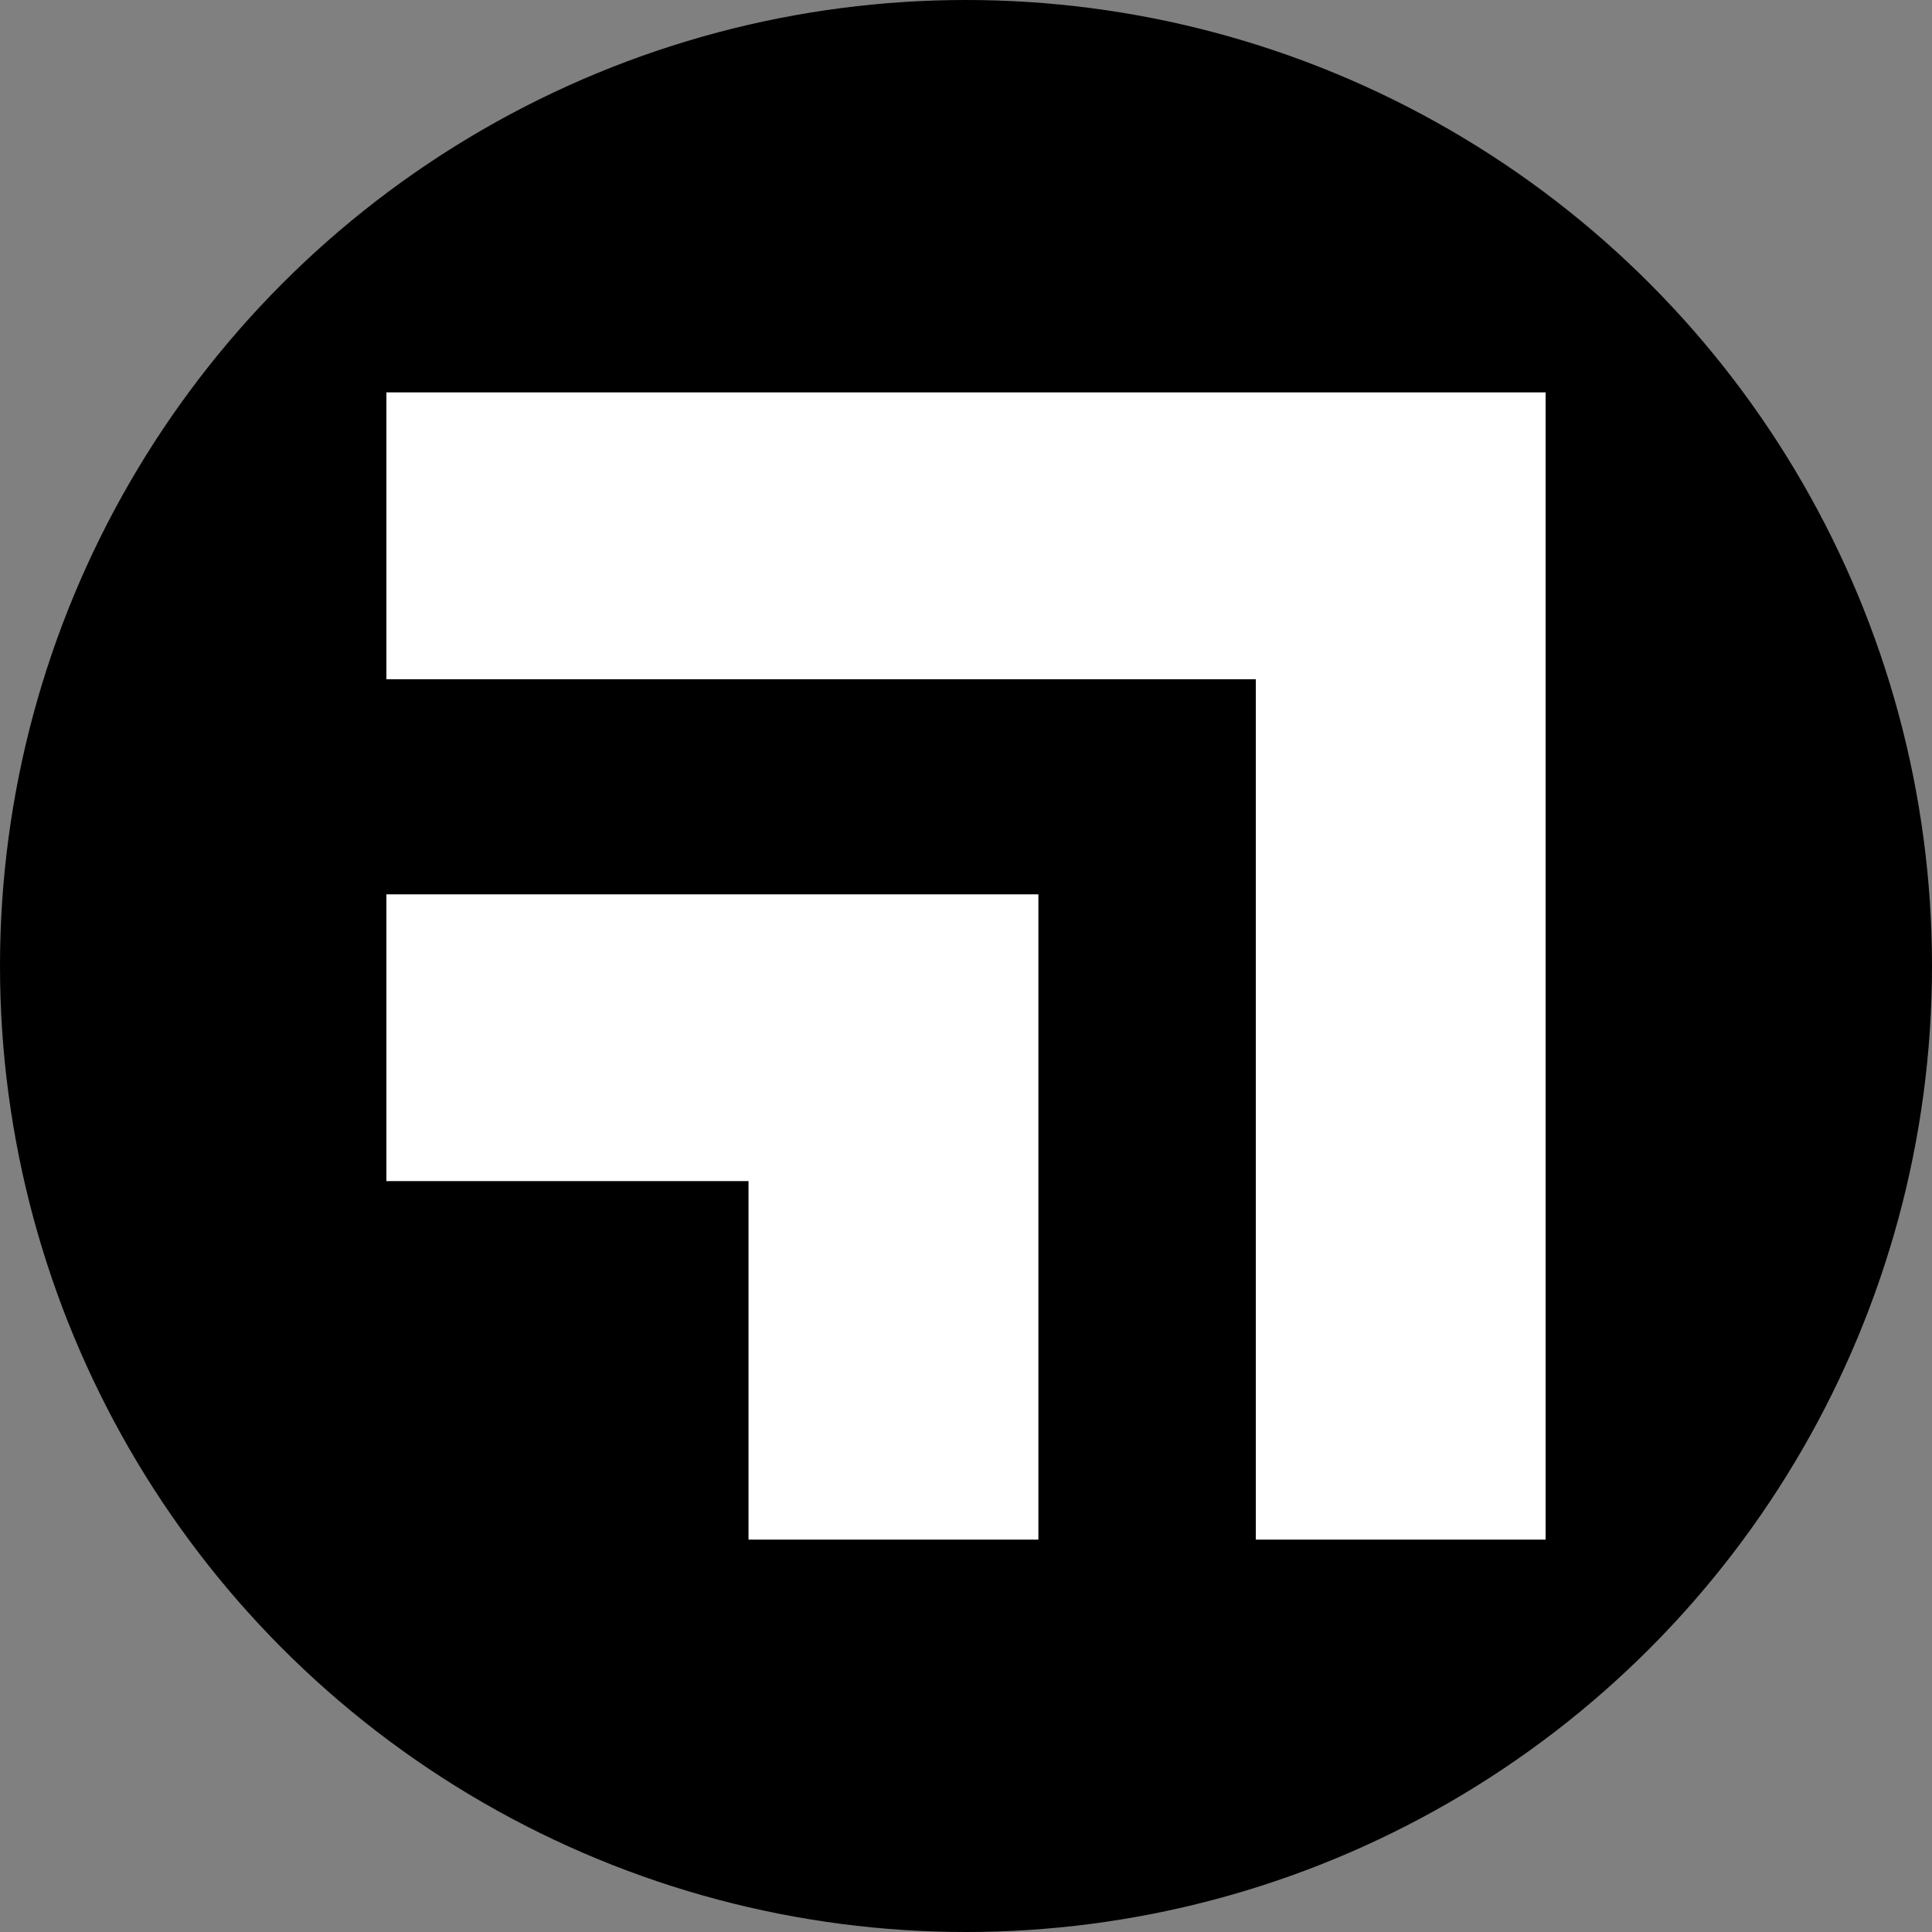 <?xml version='1.0' encoding='utf-8'?>
<svg xmlns="http://www.w3.org/2000/svg" id="Layer_1" data-name="Layer 1" viewBox="0 0 300 300" width="300" height="300"><rect x="0" y="0" width="300" height="300" fill="#808080" stroke="none"/><defs><clipPath id="bz_circular_clip"><circle cx="150.0" cy="150.0" r="150.0" /></clipPath></defs><g clip-path="url(#bz_circular_clip)"><rect x="-0.5" y="-0.5" width="301" height="301" /><polygon points="161.24 239.07 116.23 239.07 116.23 183.4 60 183.4 60 138.87 161.24 138.87 161.24 239.07" fill="#fff" /><polygon points="60 60.93 60 105.47 195 105.47 195 239.07 240 239.07 240 60.93 60 60.93" fill="#fff" /></g></svg>